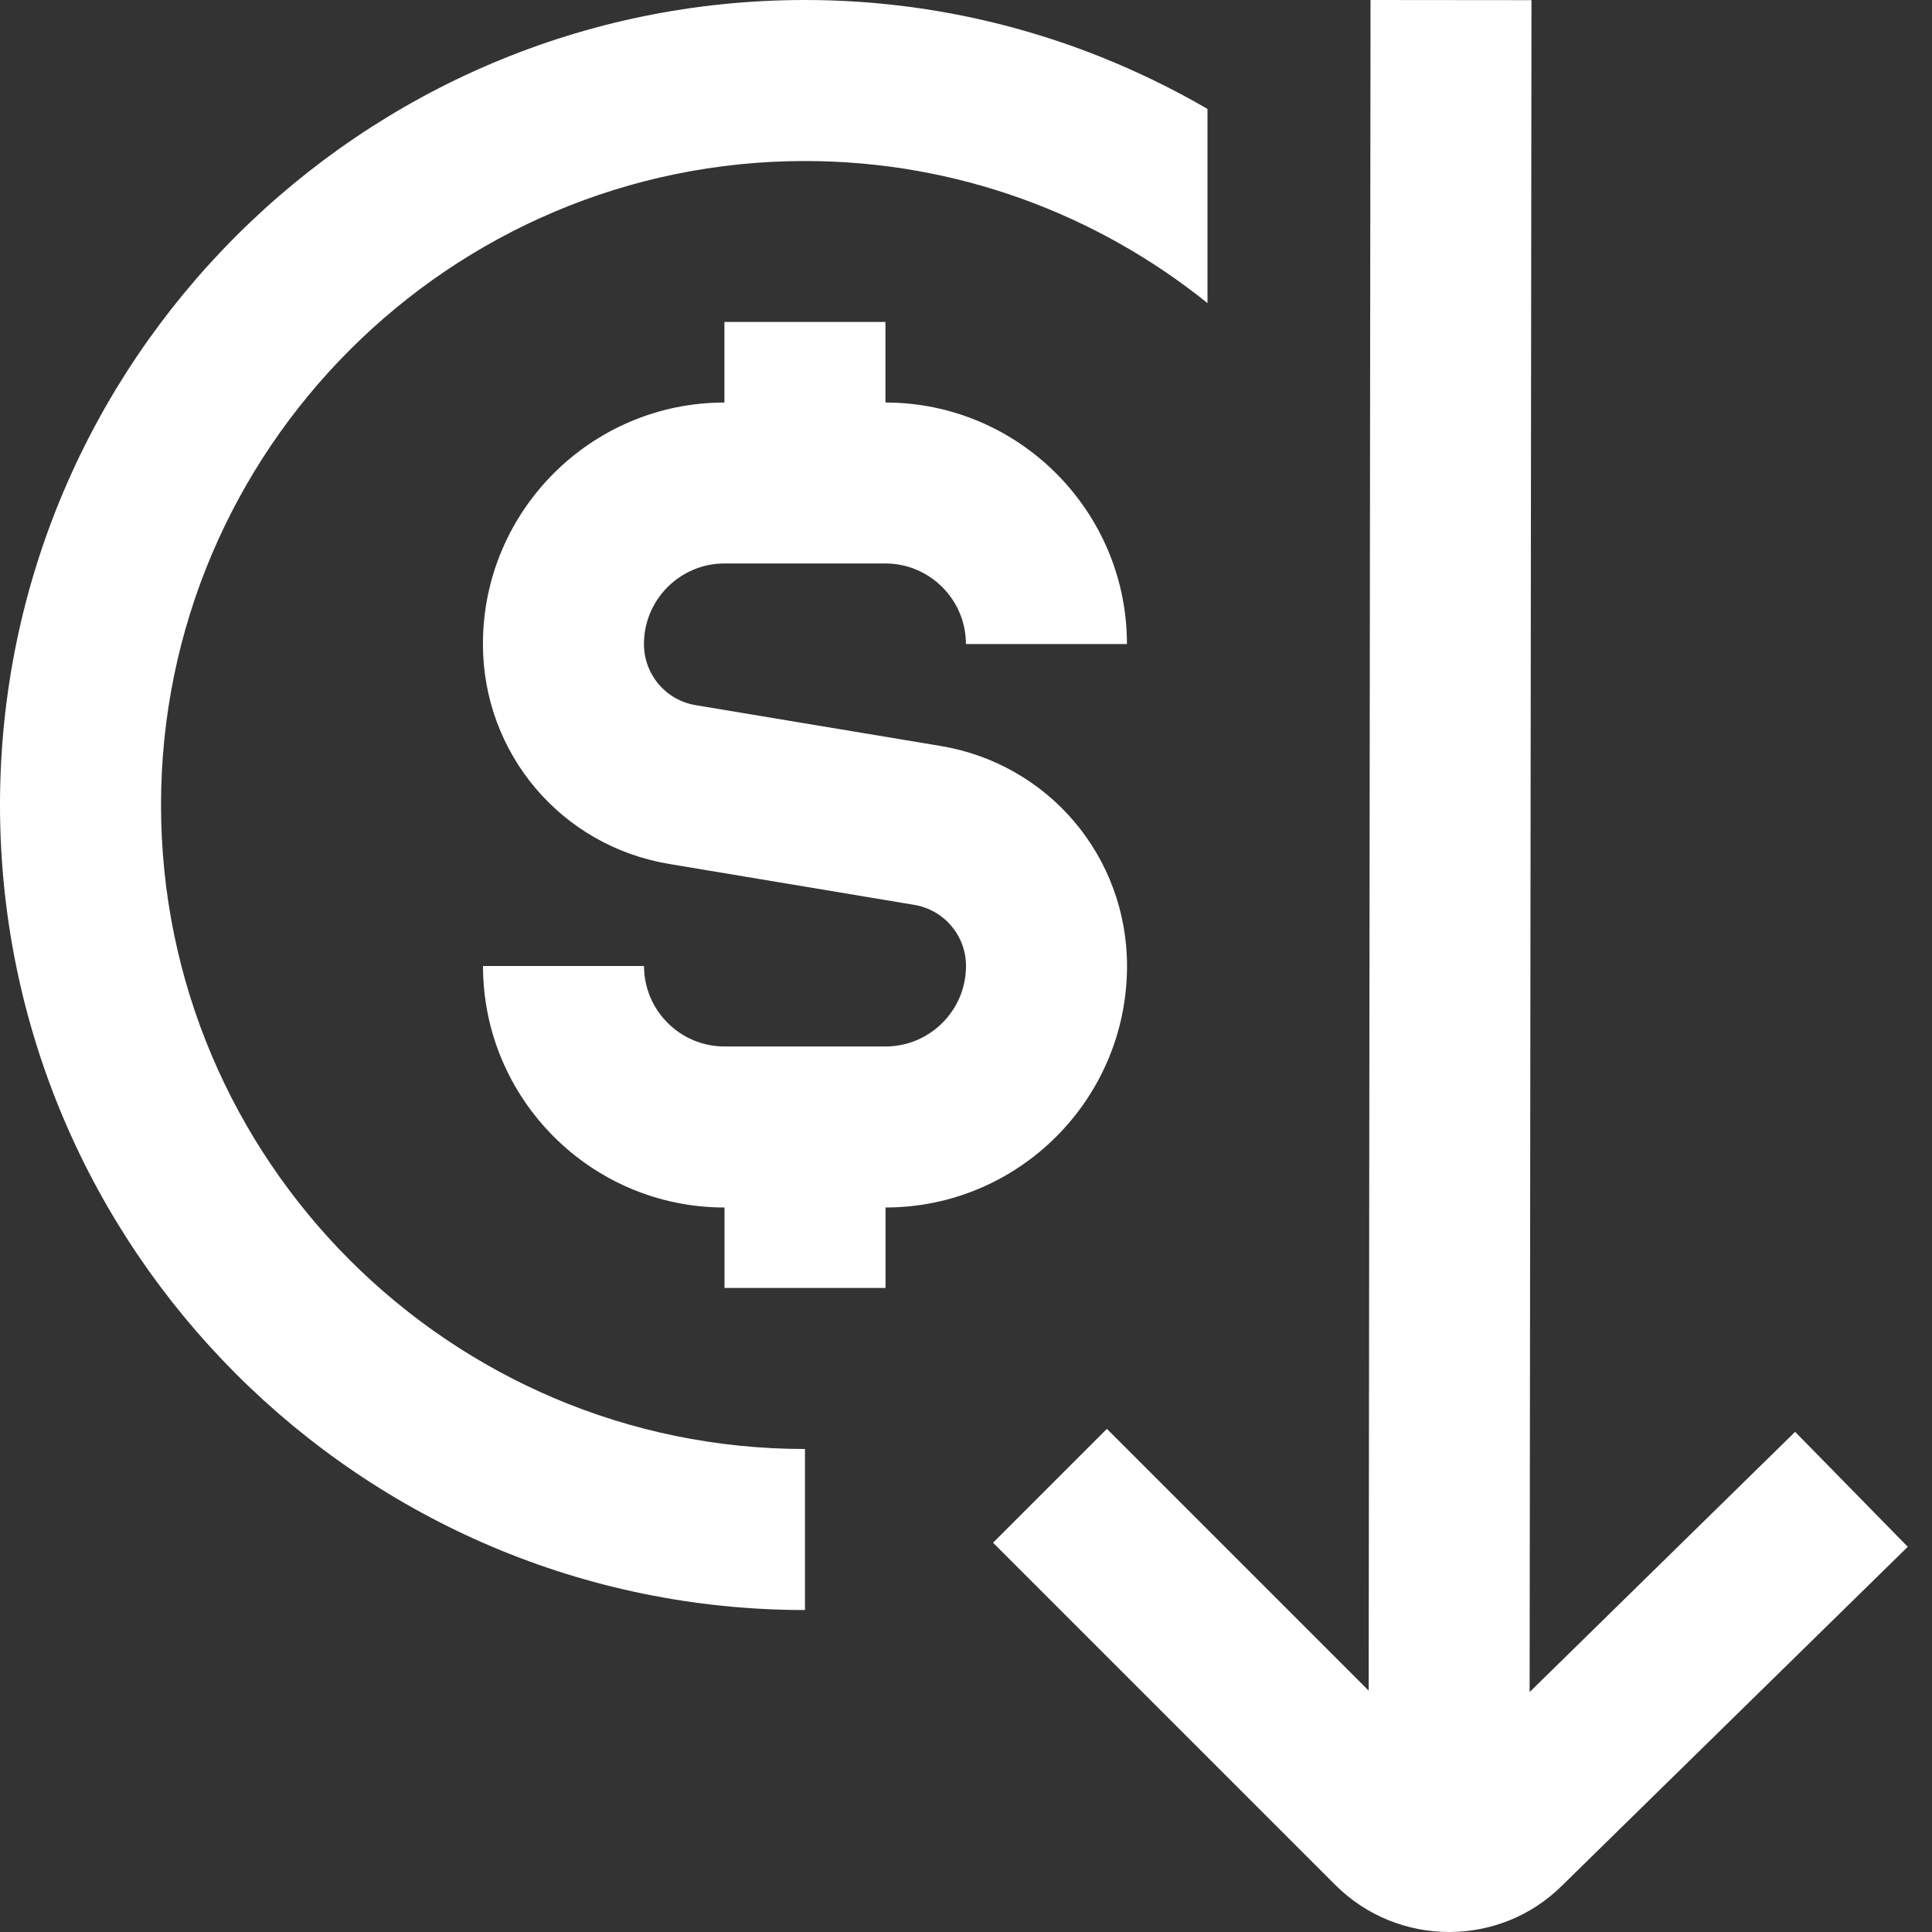 <svg width="26" height="26" viewBox="0 0 26 26" fill="none" xmlns="http://www.w3.org/2000/svg">
<rect x="0" y="0" width="26" height="26" fill="#333333" stroke="none"/>
<path d="M25.675 20.815L21.024 25.373C20.606 25.79 20.055 26 19.503 26C18.948 26 18.392 25.789 17.968 25.365L13.364 20.761L14.896 19.229L18.419 22.752L18.444 0L20.61 0.002L20.585 22.771L24.158 19.269L25.675 20.817V20.815ZM2.167 10.833C2.167 6.055 6.055 2.167 10.833 2.167C12.882 2.167 14.765 2.885 16.25 4.079V1.466C14.654 0.539 12.807 0 10.833 0C4.86 0 0 4.86 0 10.833C0 16.807 4.86 21.667 10.833 21.667V19.5C6.055 19.5 2.167 15.612 2.167 10.833ZM15.167 13C15.167 11.527 14.111 10.281 12.659 10.039L9.363 9.49C8.959 9.423 8.666 9.076 8.666 8.667C8.666 8.07 9.152 7.583 9.749 7.583H11.916C12.512 7.583 12.999 8.07 12.999 8.667H15.166C15.166 6.875 13.707 5.417 11.916 5.417V4.333H9.749V5.417C7.957 5.417 6.499 6.875 6.499 8.667C6.499 10.14 7.554 11.386 9.007 11.627L12.302 12.177C12.706 12.244 13 12.591 13 13C13 13.597 12.514 14.083 11.917 14.083H9.75C9.153 14.083 8.667 13.597 8.667 13H6.5C6.5 14.792 7.958 16.25 9.75 16.25V17.333H11.917V16.25C13.709 16.25 15.167 14.792 15.167 13Z" fill="white"/>
</svg>
